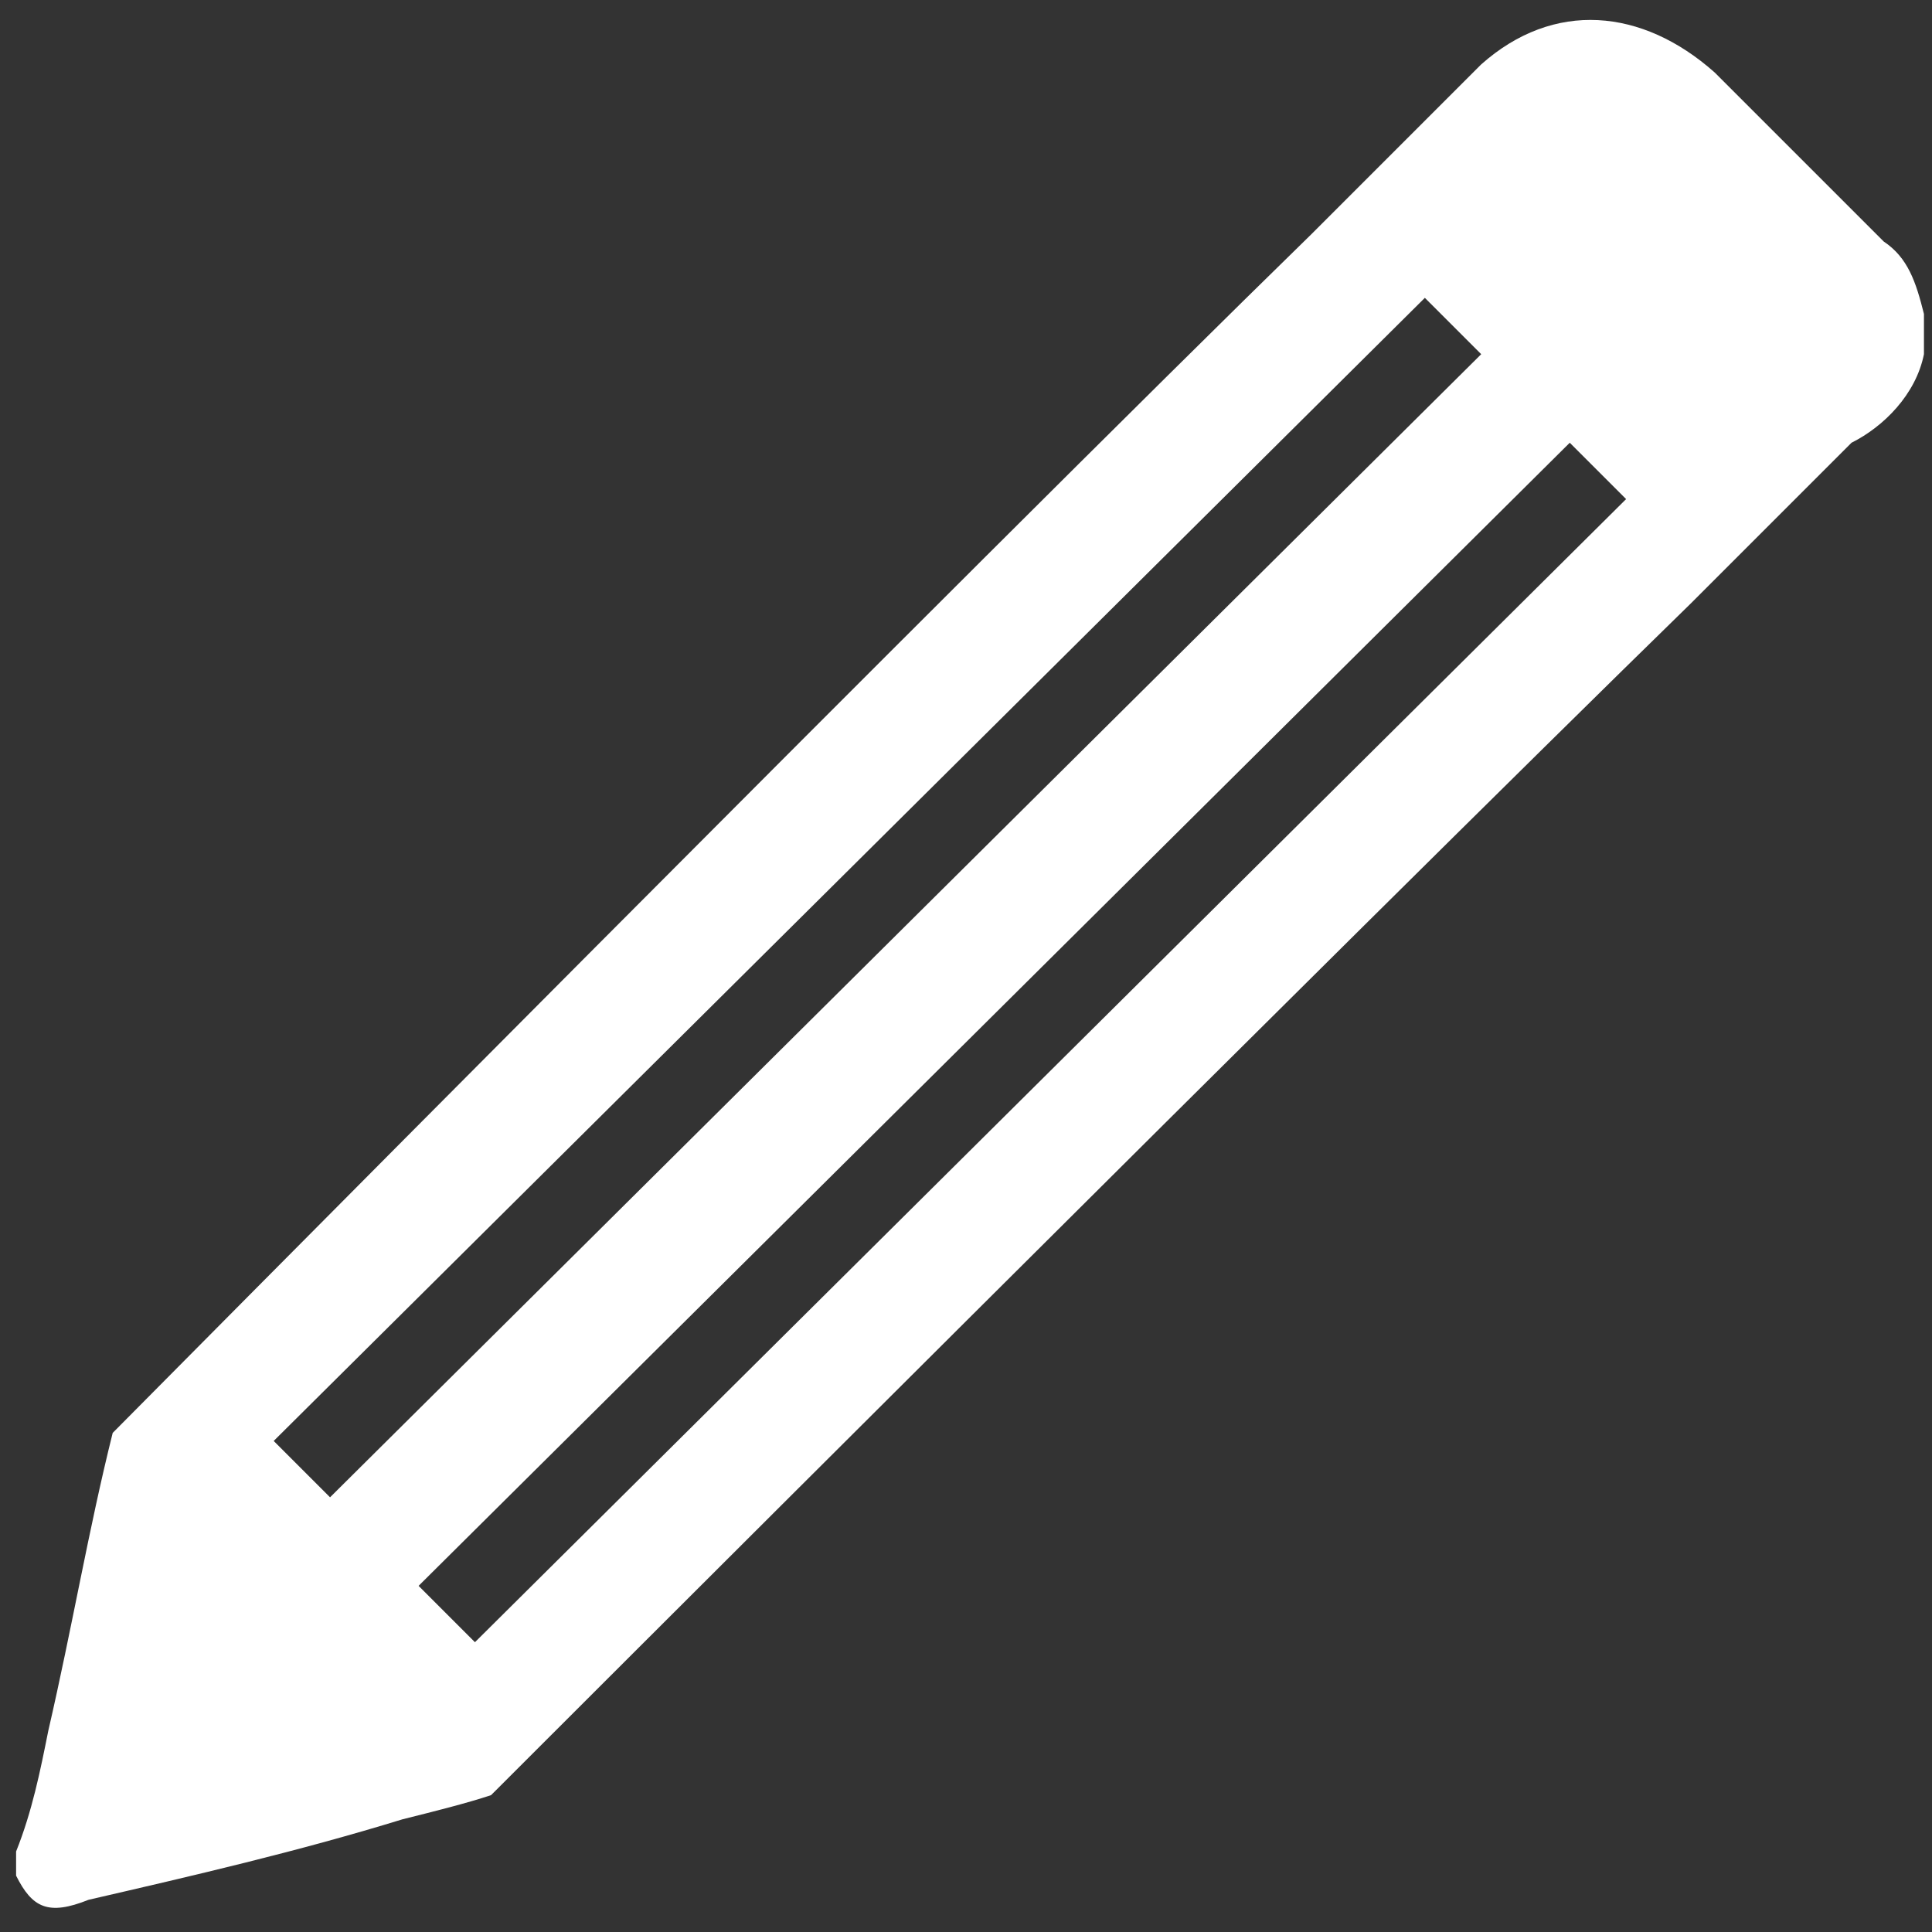 <?xml version="1.0" encoding="utf-8"?>
<!-- Generator: Adobe Illustrator 18.0.0, SVG Export Plug-In . SVG Version: 6.00 Build 0)  -->
<!DOCTYPE svg PUBLIC "-//W3C//DTD SVG 1.1//EN" "http://www.w3.org/Graphics/SVG/1.1/DTD/svg11.dtd">
<svg version="1.1" id="Layer_1" xmlns="http://www.w3.org/2000/svg" xmlns:xlink="http://www.w3.org/1999/xlink" x="0px" y="0px"
	 viewBox="0 0 24 24" enable-background="new 0 0 24 24" xml:space="preserve">
<rect x="0" y="0" width="24" height="24" fill="#333333" stroke="none"/>
<path fill="#FFFFFF" d="M23.9,4.4V3.9c-0.1-0.4-0.2-0.7-0.5-0.9c-0.7-0.7-1.4-1.4-2.1-2.1c-0.9-0.8-2-0.9-2.9-0.1
	c-0.7,0.7-2.1,2.1-2.1,2.1C12.2,6.9,1.4,17.8,1.4,17.8c-0.3,1.2-0.5,2.4-0.8,3.7c-0.1,0.5-0.2,1-0.4,1.5c0,0.1,0,0.2,0,0.3
	c0.2,0.4,0.4,0.5,0.9,0.3c1.3-0.3,2.6-0.6,3.9-1c0.4-0.1,0.8-0.2,1.1-0.3c0,0,10.8-10.8,14.9-14.8c0,0,1.4-1.4,2-2
	C23.4,5.3,23.8,4.9,23.9,4.4z M4.1,18.6l-0.7-0.7L17.7,3.7l0.7,0.7L4.1,18.6z M5.9,20.4l-0.7-0.7L19.5,5.5l0.7,0.7L5.9,20.4z"/>
</svg>

